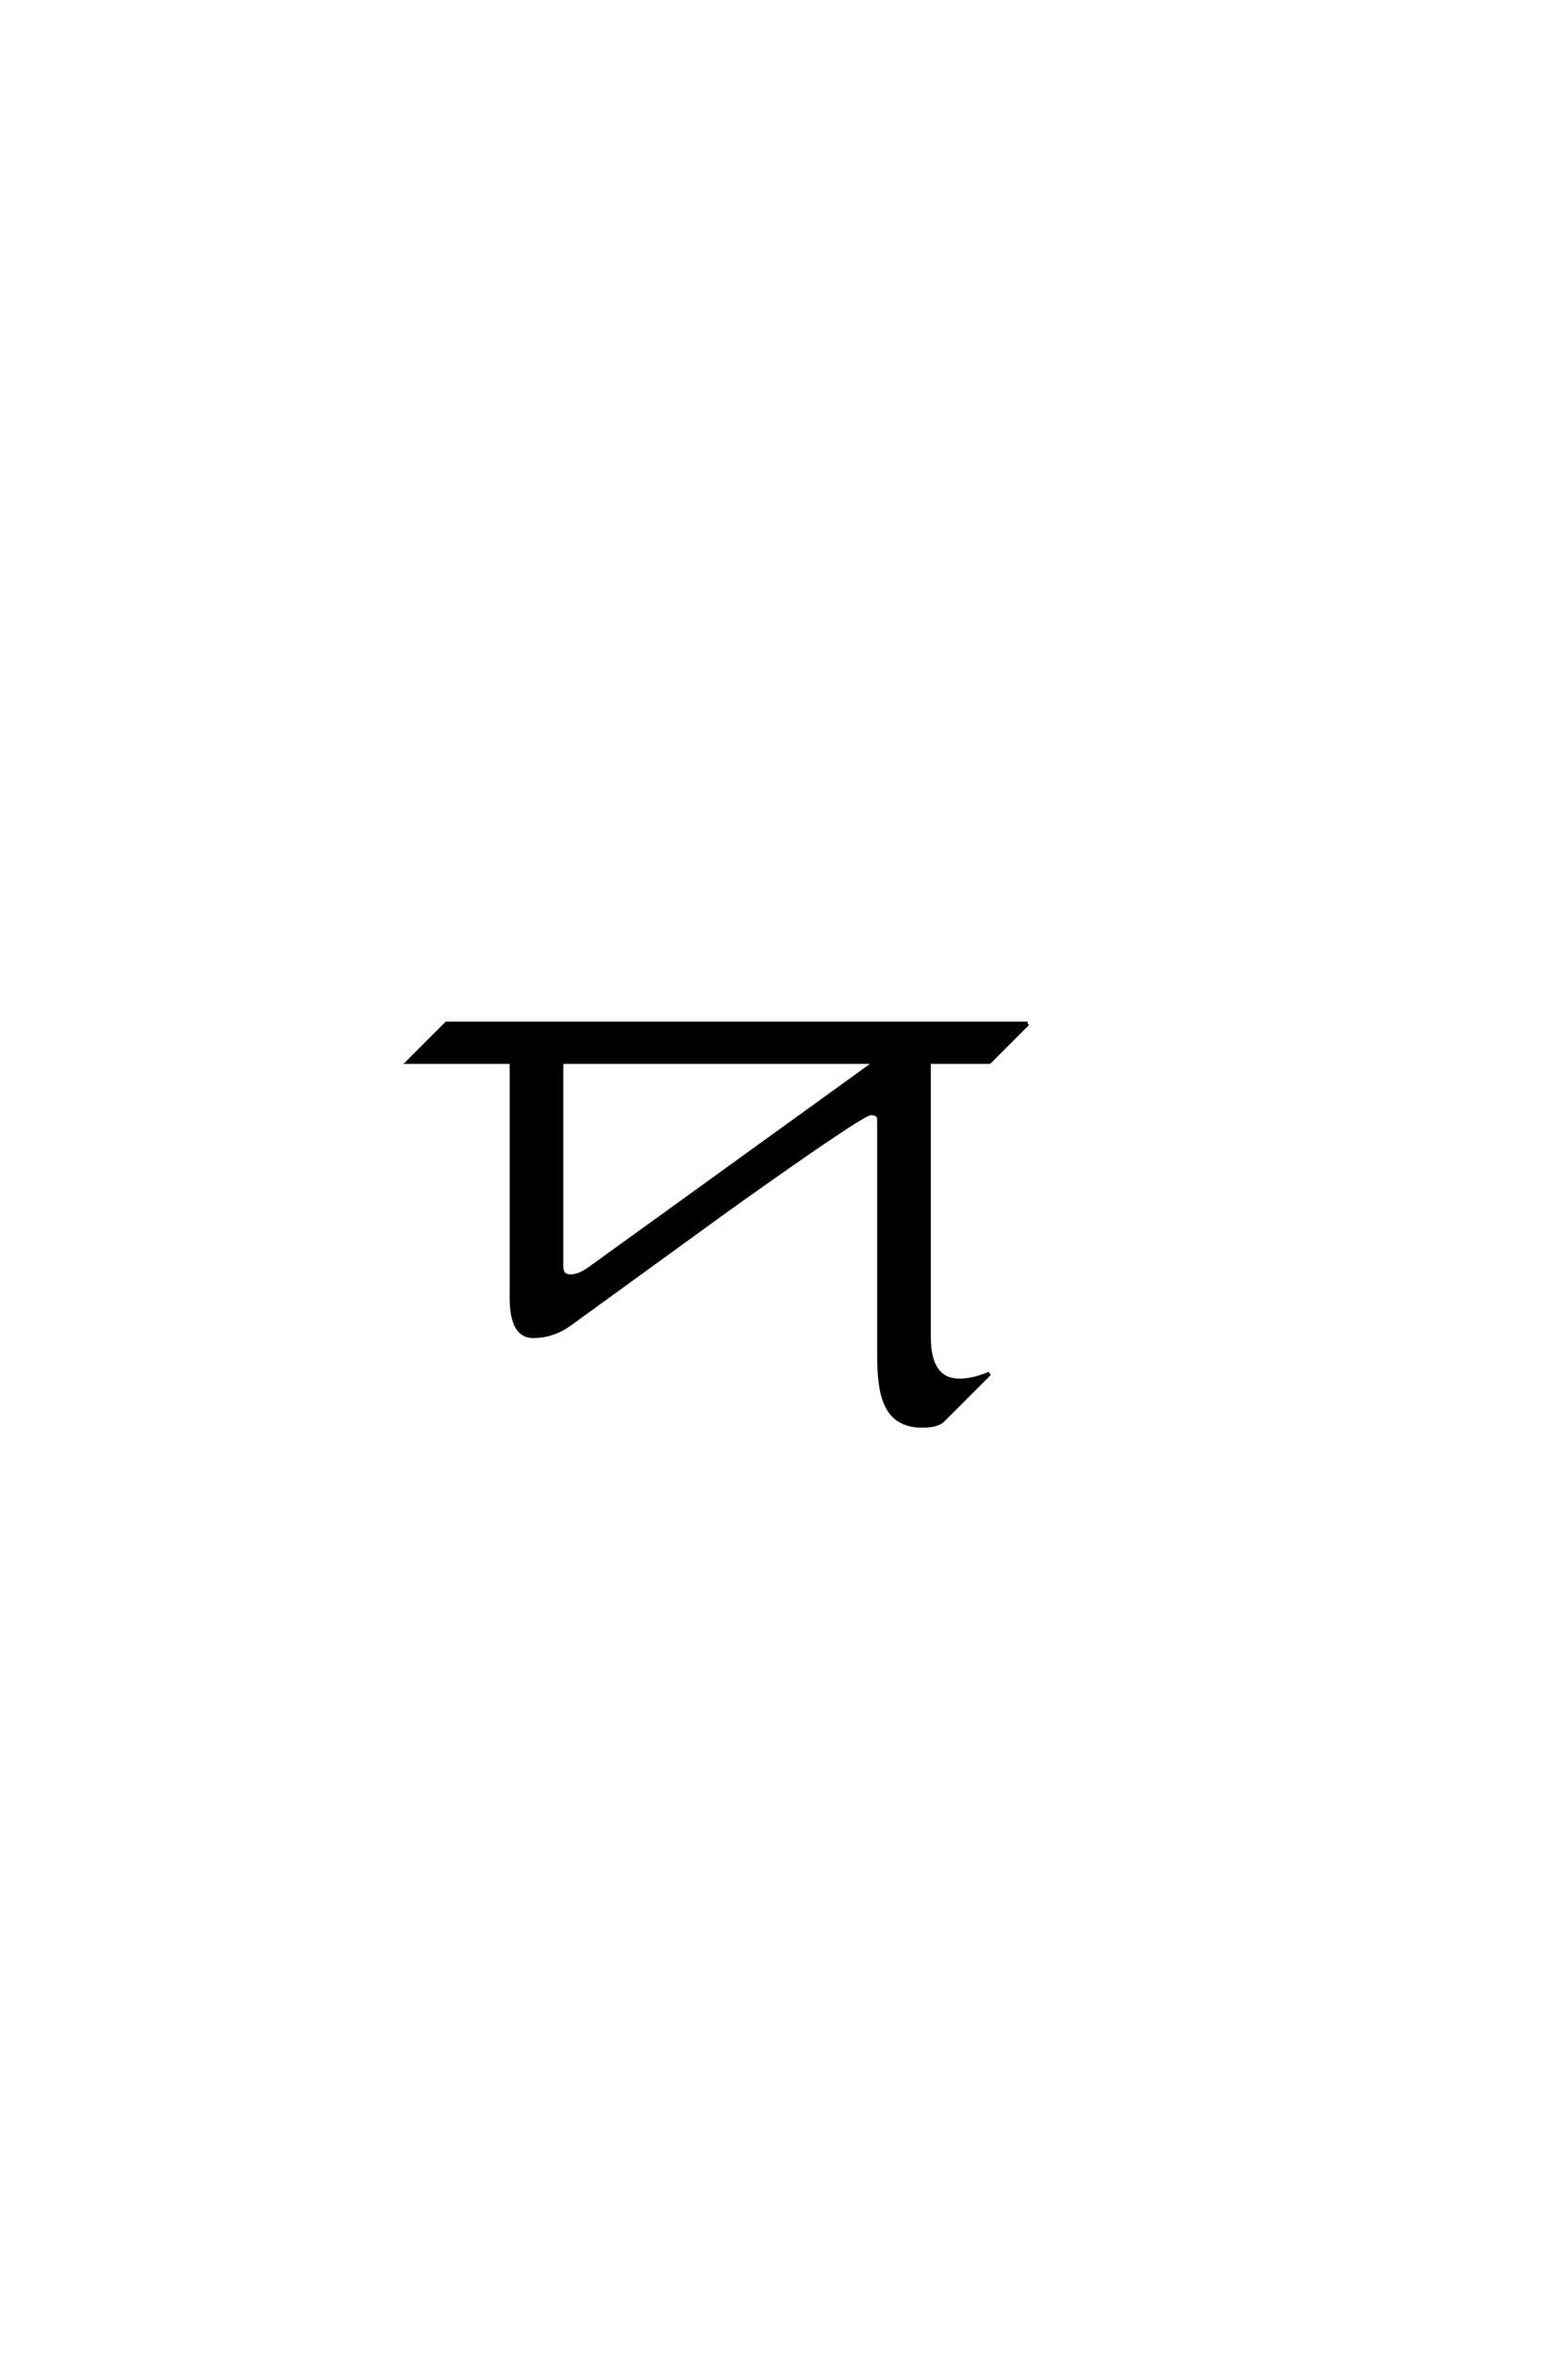 <?xml version='1.0' encoding='UTF-8'?>
<!DOCTYPE svg PUBLIC "-//W3C//DTD SVG 1.0//EN"
"http://www.w3.org/TR/2001/REC-SVG-20010904/DTD/svg10.dtd">

<svg xmlns='http://www.w3.org/2000/svg' version='1.0' width='40.0' height='60.0'>

 <g transform='scale(0.1 -0.1) translate(110.0 -370.0)'>
  <path d='M152.156 108.984
L142.391 99.219
L126.953 99.219
L126.953 29.109
Q126.953 17.969 134.766 17.969
Q138.281 17.969 142.391 19.734
L130.469 7.812
Q129.109 6.453 125.203 6.453
Q118.172 6.453 115.828 12.5
Q114.266 16.219 114.266 24.422
L114.266 84.578
Q114.266 86.141 112.109 86.141
Q109.969 86.141 75.203 61.328
Q55.281 46.875 35.359 32.422
Q31.062 29.297 25.984 29.297
Q20.516 29.297 20.516 39.062
L20.516 99.219
L-5.859 99.219
L3.906 108.984
L152.156 108.984
L152.156 108.984
M113.484 99.219
L33.203 99.219
L33.203 47.078
Q33.203 44.531 35.547 44.531
Q37.703 44.531 40.438 46.484
L113.484 99.219
' style='fill: #000000; stroke: #000000'/>
 </g>
</svg>
